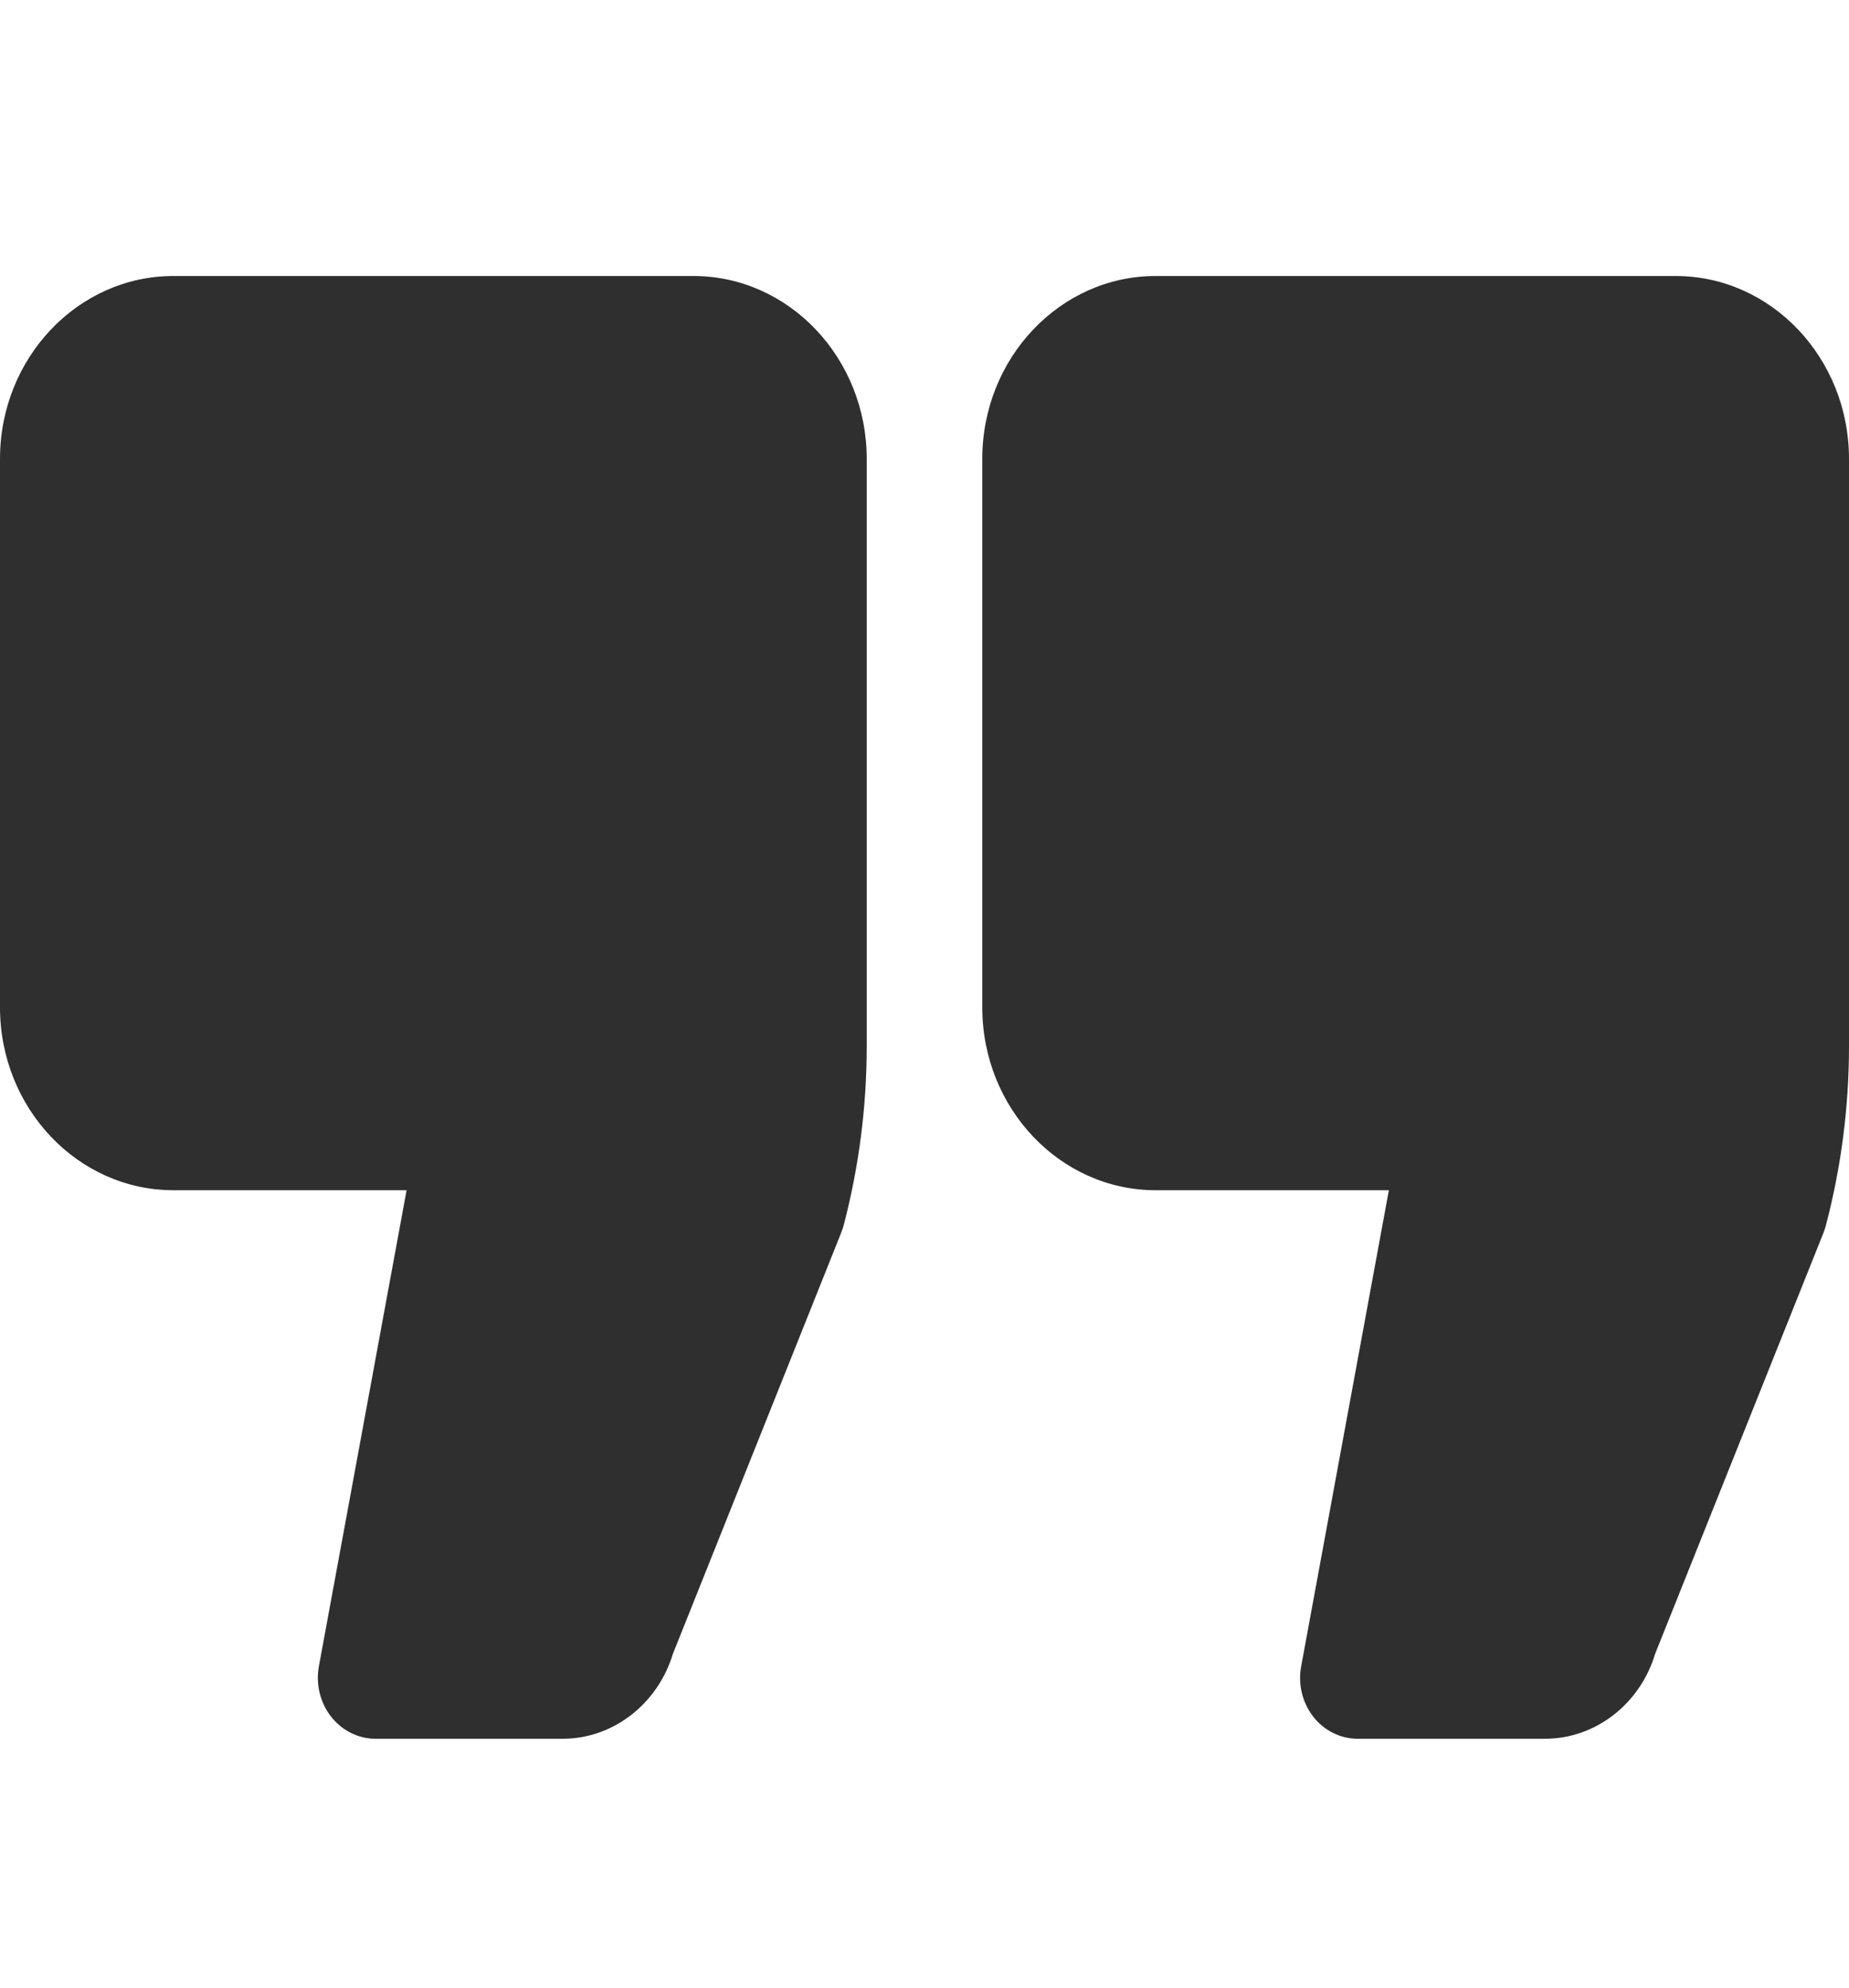 <svg width="40" height="43" viewBox="0 0 40 43" fill="none" xmlns="http://www.w3.org/2000/svg">
<g id="Frame">
<g id="Group">
<path id="Vector" d="M15 5.971H3.75C1.683 5.971 0 7.746 0 9.927V21.794C0 23.974 1.683 25.749 3.75 25.749H8.796L6.899 36.047C6.864 36.238 6.869 36.434 6.915 36.623C6.96 36.811 7.044 36.986 7.161 37.136C7.279 37.286 7.426 37.407 7.592 37.49C7.759 37.573 7.941 37.616 8.125 37.616H12.175C13.262 37.616 14.227 36.866 14.557 35.779L18.195 26.675C18.216 26.622 18.234 26.569 18.249 26.517C18.581 25.252 18.75 23.945 18.75 22.633V9.927C18.75 7.746 17.067 5.971 15 5.971ZM36.25 5.971H25C22.933 5.971 21.25 7.746 21.25 9.927V21.794C21.25 23.974 22.933 25.749 25 25.749H30.046L28.149 36.047C28.113 36.238 28.118 36.435 28.163 36.623C28.208 36.812 28.293 36.988 28.41 37.138C28.527 37.288 28.674 37.409 28.841 37.491C29.008 37.574 29.191 37.617 29.375 37.616H33.425C34.513 37.616 35.479 36.866 35.806 35.779L39.446 26.675C39.466 26.622 39.484 26.569 39.499 26.515C39.831 25.251 40 23.944 40 22.633V9.927C40 7.746 38.318 5.971 36.25 5.971Z" fill="#2F2F2F"/>
</g>
</g>
</svg>
